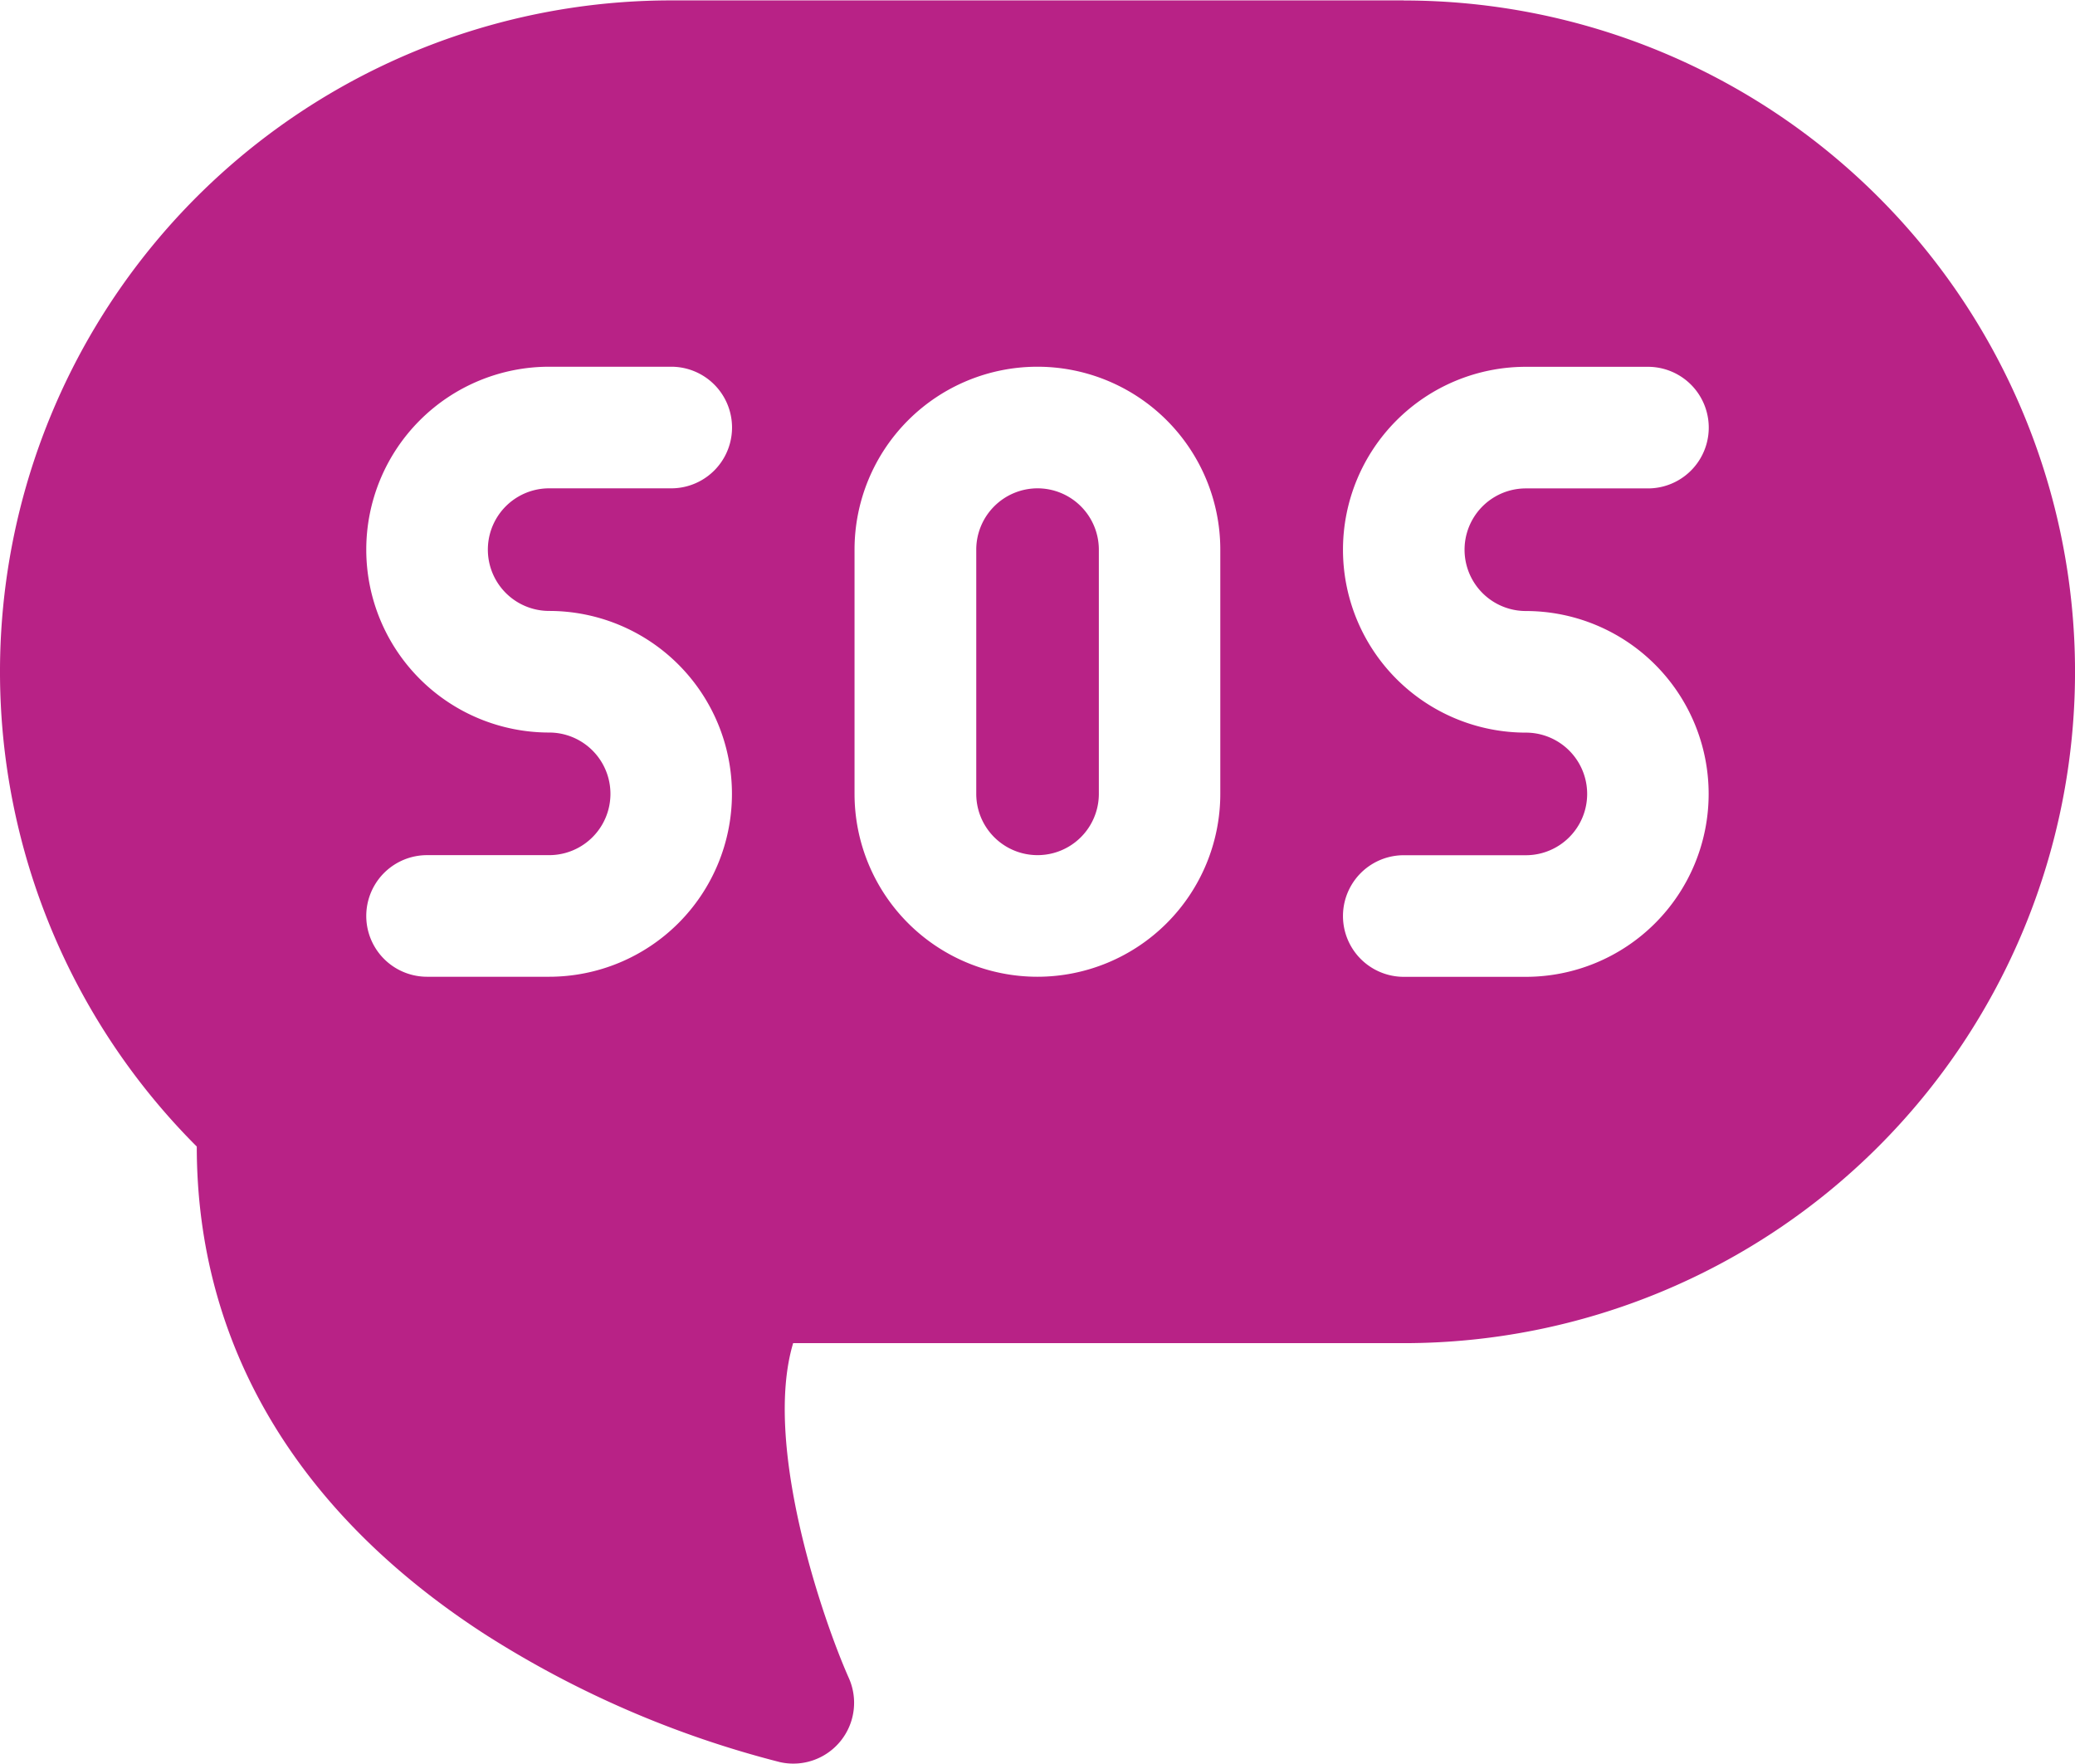 <?xml version="1.0"?>
<svg xmlns="http://www.w3.org/2000/svg" width="120" height="102" viewBox="0 0 126 107.051">
  <g id="icon_help" transform="translate(0 -38.5)">
    <path id="Pfad_89" data-name="Pfad 89" d="M244.6,158.875a3.726,3.726,0,0,0-3.722,3.722v14.827a3.722,3.722,0,0,0,7.444,0V162.6A3.726,3.726,0,0,0,244.6,158.875Z" transform="translate(-181.597 -90.751)" fill="#b82286"/>
    <path id="Pfad_90" data-name="Pfad 90" d="M85.241,38.5H40.759a40.757,40.757,0,0,0-28.81,69.588c0,11.969,6.016,22.175,17.481,29.6a61.426,61.426,0,0,0,17.932,7.774,3.692,3.692,0,0,0,4.184-5.1c-1.592-3.573-5.229-14.179-3.384-20.338h37.08a40.759,40.759,0,0,0,0-81.519Zm-51.9,37.068a11.1,11.1,0,0,1,0,22.21H25.932a3.691,3.691,0,0,1,0-7.383h7.414a3.722,3.722,0,0,0,0-7.444,11.1,11.1,0,1,1,0-22.21h7.414a3.691,3.691,0,0,1,0,7.383H33.346a3.722,3.722,0,1,0,0,7.444ZM74.1,86.673a11.1,11.1,0,1,1-22.21,0V71.846a11.1,11.1,0,0,1,22.21,0Zm18.549-11.1a11.1,11.1,0,0,1,0,22.21H85.241a3.691,3.691,0,0,1,0-7.383h7.414a3.722,3.722,0,0,0,0-7.444,11.1,11.1,0,0,1,0-22.21h7.414a3.691,3.691,0,0,1,0,7.383H92.654a3.722,3.722,0,0,0,0,7.444Z" fill="#b82286"/>
  </g>
</svg>
